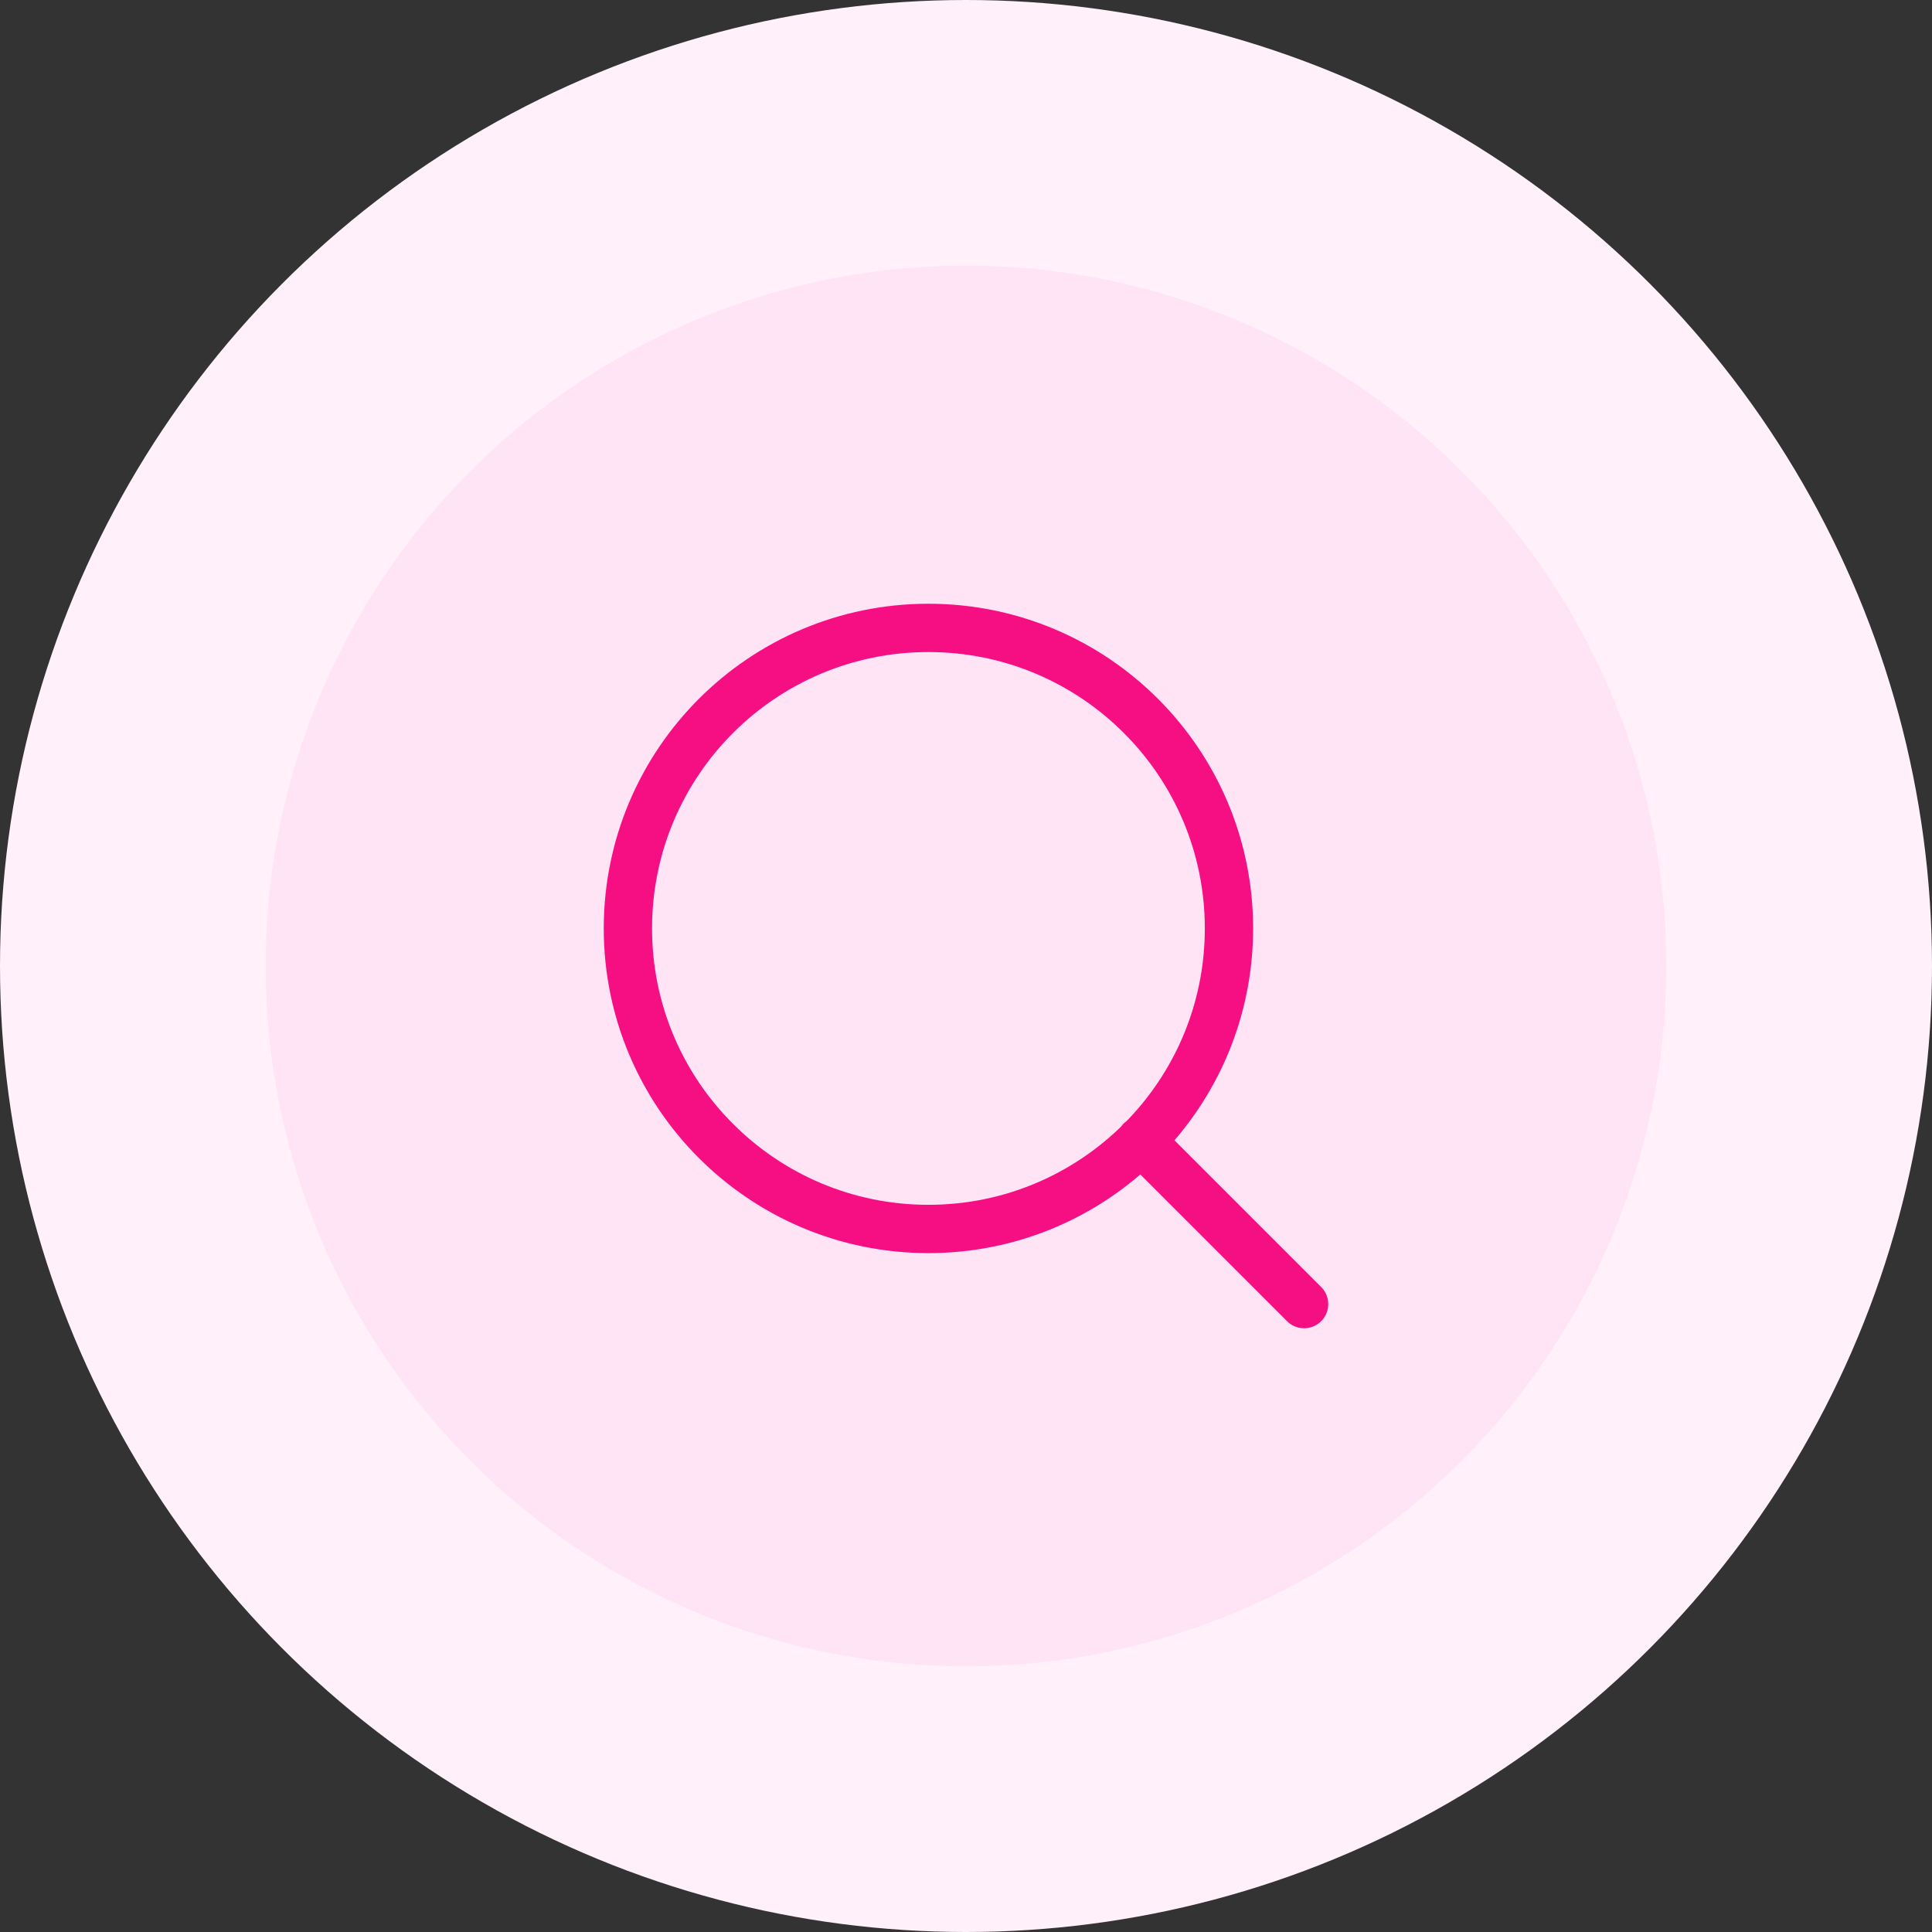 <svg xmlns="http://www.w3.org/2000/svg" width="80" height="80" viewBox="0 0 80 80" fill="none"><rect x="0" y="0" width="80" height="80" fill="#333333" stroke="none"/><circle cx="40" cy="40" r="40" fill="#FFF0F9"></circle><circle cx="40" cy="40" r="29" fill="#FFE4F5"></circle><path d="M54 54L47.233 47.233M50.889 38.444C50.889 45.317 45.317 50.889 38.444 50.889C31.572 50.889 26 45.317 26 38.444C26 31.572 31.572 26 38.444 26C45.317 26 50.889 31.572 50.889 38.444Z" stroke="#F60F83" stroke-width="2" stroke-linecap="round" stroke-linejoin="round"></path></svg>